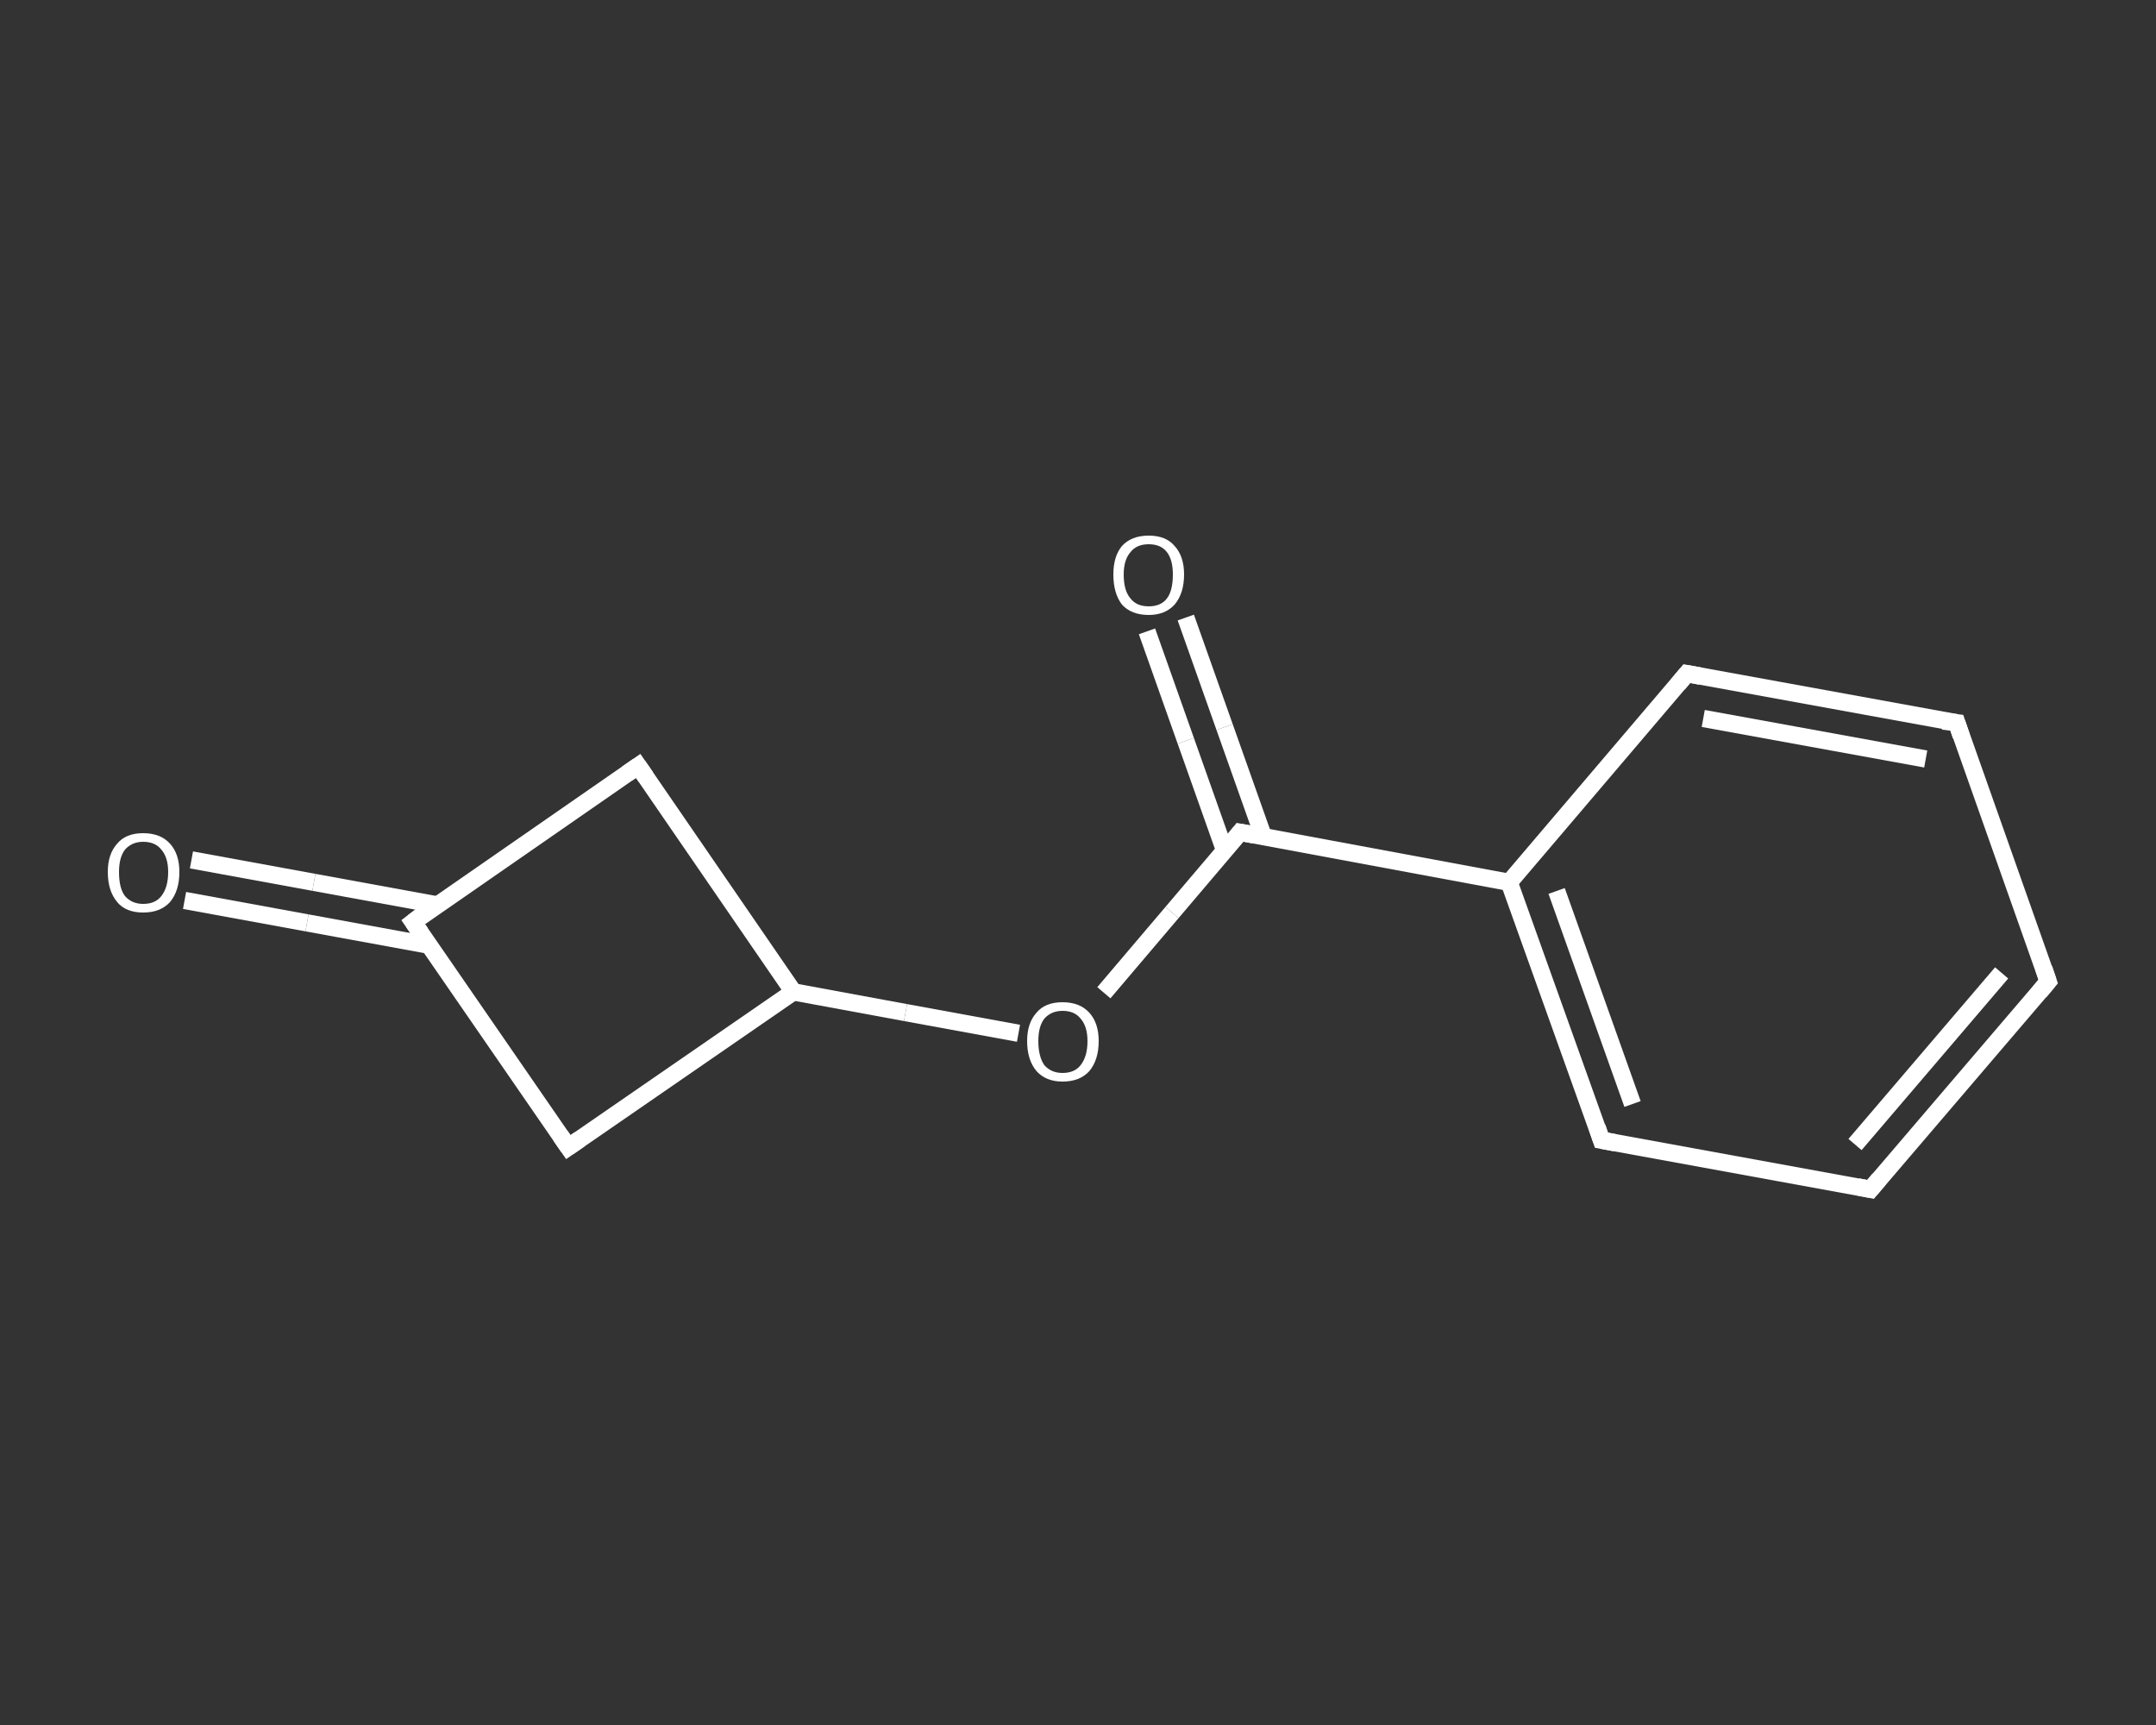 <?xml version='1.0' encoding='iso-8859-1'?>
<svg version='1.1' baseProfile='full'
              xmlns='http://www.w3.org/2000/svg'
                      xmlns:rdkit='http://www.rdkit.org/xml'
                      xmlns:xlink='http://www.w3.org/1999/xlink'
                  xml:space='preserve'
width='250px' height='200px' viewBox='0 0 250 200'>
<rect x="0" y="0" width="250" height="200" fill="#333333" stroke="none"/>
<!-- END OF HEADER -->
<rect style='opacity:1.0;fill:transparent;stroke:none' width='250.0' height='200.0' x='0.0' y='0.0'> </rect>
<path class='bond-0 atom-0 atom-1' d='M 22.2,99.7 L 36.4,102.3' style='fill:none;fill-rule:evenodd;stroke:#FFFFFF;stroke-width:2.0px;stroke-linecap:butt;stroke-linejoin:miter;stroke-opacity:1' />
<path class='bond-0 atom-0 atom-1' d='M 36.4,102.3 L 50.6,104.9' style='fill:none;fill-rule:evenodd;stroke:#FFFFFF;stroke-width:2.0px;stroke-linecap:butt;stroke-linejoin:miter;stroke-opacity:1' />
<path class='bond-0 atom-0 atom-1' d='M 21.4,104.4 L 35.6,107.0' style='fill:none;fill-rule:evenodd;stroke:#FFFFFF;stroke-width:2.0px;stroke-linecap:butt;stroke-linejoin:miter;stroke-opacity:1' />
<path class='bond-0 atom-0 atom-1' d='M 35.6,107.0 L 49.8,109.6' style='fill:none;fill-rule:evenodd;stroke:#FFFFFF;stroke-width:2.0px;stroke-linecap:butt;stroke-linejoin:miter;stroke-opacity:1' />
<path class='bond-1 atom-1 atom-2' d='M 47.9,106.9 L 74.0,88.8' style='fill:none;fill-rule:evenodd;stroke:#FFFFFF;stroke-width:2.0px;stroke-linecap:butt;stroke-linejoin:miter;stroke-opacity:1' />
<path class='bond-2 atom-2 atom-3' d='M 74.0,88.8 L 92.0,115.0' style='fill:none;fill-rule:evenodd;stroke:#FFFFFF;stroke-width:2.0px;stroke-linecap:butt;stroke-linejoin:miter;stroke-opacity:1' />
<path class='bond-3 atom-3 atom-4' d='M 92.0,115.0 L 105.0,117.4' style='fill:none;fill-rule:evenodd;stroke:#FFFFFF;stroke-width:2.0px;stroke-linecap:butt;stroke-linejoin:miter;stroke-opacity:1' />
<path class='bond-3 atom-3 atom-4' d='M 105.0,117.4 L 118.1,119.8' style='fill:none;fill-rule:evenodd;stroke:#FFFFFF;stroke-width:2.0px;stroke-linecap:butt;stroke-linejoin:miter;stroke-opacity:1' />
<path class='bond-4 atom-4 atom-5' d='M 128.0,115.1 L 135.9,105.8' style='fill:none;fill-rule:evenodd;stroke:#FFFFFF;stroke-width:2.0px;stroke-linecap:butt;stroke-linejoin:miter;stroke-opacity:1' />
<path class='bond-4 atom-4 atom-5' d='M 135.9,105.8 L 143.8,96.5' style='fill:none;fill-rule:evenodd;stroke:#FFFFFF;stroke-width:2.0px;stroke-linecap:butt;stroke-linejoin:miter;stroke-opacity:1' />
<path class='bond-5 atom-5 atom-6' d='M 146.5,97.0 L 142.0,84.3' style='fill:none;fill-rule:evenodd;stroke:#FFFFFF;stroke-width:2.0px;stroke-linecap:butt;stroke-linejoin:miter;stroke-opacity:1' />
<path class='bond-5 atom-5 atom-6' d='M 142.0,84.3 L 137.5,71.6' style='fill:none;fill-rule:evenodd;stroke:#FFFFFF;stroke-width:2.0px;stroke-linecap:butt;stroke-linejoin:miter;stroke-opacity:1' />
<path class='bond-5 atom-5 atom-6' d='M 142.0,98.6 L 137.5,85.9' style='fill:none;fill-rule:evenodd;stroke:#FFFFFF;stroke-width:2.0px;stroke-linecap:butt;stroke-linejoin:miter;stroke-opacity:1' />
<path class='bond-5 atom-5 atom-6' d='M 137.5,85.9 L 133.0,73.2' style='fill:none;fill-rule:evenodd;stroke:#FFFFFF;stroke-width:2.0px;stroke-linecap:butt;stroke-linejoin:miter;stroke-opacity:1' />
<path class='bond-6 atom-5 atom-7' d='M 143.8,96.5 L 175.0,102.3' style='fill:none;fill-rule:evenodd;stroke:#FFFFFF;stroke-width:2.0px;stroke-linecap:butt;stroke-linejoin:miter;stroke-opacity:1' />
<path class='bond-7 atom-7 atom-8' d='M 175.0,102.3 L 185.7,132.2' style='fill:none;fill-rule:evenodd;stroke:#FFFFFF;stroke-width:2.0px;stroke-linecap:butt;stroke-linejoin:miter;stroke-opacity:1' />
<path class='bond-7 atom-7 atom-8' d='M 180.5,103.3 L 189.3,128.0' style='fill:none;fill-rule:evenodd;stroke:#FFFFFF;stroke-width:2.0px;stroke-linecap:butt;stroke-linejoin:miter;stroke-opacity:1' />
<path class='bond-8 atom-8 atom-9' d='M 185.7,132.2 L 216.9,137.9' style='fill:none;fill-rule:evenodd;stroke:#FFFFFF;stroke-width:2.0px;stroke-linecap:butt;stroke-linejoin:miter;stroke-opacity:1' />
<path class='bond-9 atom-9 atom-10' d='M 216.9,137.9 L 237.5,113.8' style='fill:none;fill-rule:evenodd;stroke:#FFFFFF;stroke-width:2.0px;stroke-linecap:butt;stroke-linejoin:miter;stroke-opacity:1' />
<path class='bond-9 atom-9 atom-10' d='M 215.1,132.7 L 232.1,112.8' style='fill:none;fill-rule:evenodd;stroke:#FFFFFF;stroke-width:2.0px;stroke-linecap:butt;stroke-linejoin:miter;stroke-opacity:1' />
<path class='bond-10 atom-10 atom-11' d='M 237.5,113.8 L 226.9,83.8' style='fill:none;fill-rule:evenodd;stroke:#FFFFFF;stroke-width:2.0px;stroke-linecap:butt;stroke-linejoin:miter;stroke-opacity:1' />
<path class='bond-11 atom-11 atom-12' d='M 226.9,83.8 L 195.6,78.1' style='fill:none;fill-rule:evenodd;stroke:#FFFFFF;stroke-width:2.0px;stroke-linecap:butt;stroke-linejoin:miter;stroke-opacity:1' />
<path class='bond-11 atom-11 atom-12' d='M 223.3,88.0 L 197.5,83.3' style='fill:none;fill-rule:evenodd;stroke:#FFFFFF;stroke-width:2.0px;stroke-linecap:butt;stroke-linejoin:miter;stroke-opacity:1' />
<path class='bond-12 atom-3 atom-13' d='M 92.0,115.0 L 65.9,133.0' style='fill:none;fill-rule:evenodd;stroke:#FFFFFF;stroke-width:2.0px;stroke-linecap:butt;stroke-linejoin:miter;stroke-opacity:1' />
<path class='bond-13 atom-13 atom-1' d='M 65.9,133.0 L 47.9,106.9' style='fill:none;fill-rule:evenodd;stroke:#FFFFFF;stroke-width:2.0px;stroke-linecap:butt;stroke-linejoin:miter;stroke-opacity:1' />
<path class='bond-14 atom-12 atom-7' d='M 195.6,78.1 L 175.0,102.3' style='fill:none;fill-rule:evenodd;stroke:#FFFFFF;stroke-width:2.0px;stroke-linecap:butt;stroke-linejoin:miter;stroke-opacity:1' />
<path d='M 49.2,105.9 L 47.9,106.9 L 48.8,108.2' style='fill:none;stroke:#FFFFFF;stroke-width:2.0px;stroke-linecap:butt;stroke-linejoin:miter;stroke-opacity:1;' />
<path d='M 72.7,89.7 L 74.0,88.8 L 74.9,90.1' style='fill:none;stroke:#FFFFFF;stroke-width:2.0px;stroke-linecap:butt;stroke-linejoin:miter;stroke-opacity:1;' />
<path d='M 143.4,97.0 L 143.8,96.5 L 145.4,96.8' style='fill:none;stroke:#FFFFFF;stroke-width:2.0px;stroke-linecap:butt;stroke-linejoin:miter;stroke-opacity:1;' />
<path d='M 185.2,130.7 L 185.7,132.2 L 187.3,132.5' style='fill:none;stroke:#FFFFFF;stroke-width:2.0px;stroke-linecap:butt;stroke-linejoin:miter;stroke-opacity:1;' />
<path d='M 215.4,137.6 L 216.9,137.9 L 217.9,136.7' style='fill:none;stroke:#FFFFFF;stroke-width:2.0px;stroke-linecap:butt;stroke-linejoin:miter;stroke-opacity:1;' />
<path d='M 236.5,115.0 L 237.5,113.8 L 237.0,112.3' style='fill:none;stroke:#FFFFFF;stroke-width:2.0px;stroke-linecap:butt;stroke-linejoin:miter;stroke-opacity:1;' />
<path d='M 227.4,85.3 L 226.9,83.8 L 225.3,83.6' style='fill:none;stroke:#FFFFFF;stroke-width:2.0px;stroke-linecap:butt;stroke-linejoin:miter;stroke-opacity:1;' />
<path d='M 197.2,78.4 L 195.6,78.1 L 194.6,79.3' style='fill:none;stroke:#FFFFFF;stroke-width:2.0px;stroke-linecap:butt;stroke-linejoin:miter;stroke-opacity:1;' />
<path d='M 67.2,132.1 L 65.9,133.0 L 65.0,131.7' style='fill:none;stroke:#FFFFFF;stroke-width:2.0px;stroke-linecap:butt;stroke-linejoin:miter;stroke-opacity:1;' />
<path class='atom-0' d='M 12.5 101.1
Q 12.5 99.0, 13.6 97.8
Q 14.6 96.6, 16.6 96.6
Q 18.6 96.6, 19.7 97.8
Q 20.8 99.0, 20.8 101.1
Q 20.8 103.3, 19.7 104.6
Q 18.6 105.8, 16.6 105.8
Q 14.6 105.8, 13.6 104.6
Q 12.5 103.3, 12.5 101.1
M 16.6 104.8
Q 18.0 104.8, 18.7 103.9
Q 19.5 102.9, 19.5 101.1
Q 19.5 99.4, 18.7 98.5
Q 18.0 97.6, 16.6 97.6
Q 15.3 97.6, 14.5 98.5
Q 13.8 99.4, 13.8 101.1
Q 13.8 103.0, 14.5 103.9
Q 15.3 104.8, 16.6 104.8
' fill='#FFFFFF'/>
<path class='atom-4' d='M 119.1 120.7
Q 119.1 118.6, 120.2 117.4
Q 121.2 116.2, 123.2 116.2
Q 125.2 116.2, 126.3 117.4
Q 127.4 118.6, 127.4 120.7
Q 127.4 122.9, 126.3 124.2
Q 125.2 125.4, 123.2 125.4
Q 121.3 125.4, 120.2 124.2
Q 119.1 122.9, 119.1 120.7
M 123.2 124.4
Q 124.6 124.4, 125.3 123.5
Q 126.1 122.5, 126.1 120.7
Q 126.1 119.0, 125.3 118.1
Q 124.6 117.2, 123.2 117.2
Q 121.9 117.2, 121.1 118.1
Q 120.4 119.0, 120.4 120.7
Q 120.4 122.5, 121.1 123.5
Q 121.9 124.4, 123.2 124.4
' fill='#FFFFFF'/>
<path class='atom-6' d='M 129.1 66.6
Q 129.1 64.5, 130.1 63.3
Q 131.2 62.1, 133.2 62.1
Q 135.2 62.1, 136.2 63.3
Q 137.3 64.5, 137.3 66.6
Q 137.3 68.8, 136.2 70.1
Q 135.1 71.3, 133.2 71.3
Q 131.2 71.3, 130.1 70.1
Q 129.1 68.8, 129.1 66.6
M 133.2 70.3
Q 134.6 70.3, 135.3 69.4
Q 136.0 68.5, 136.0 66.6
Q 136.0 64.9, 135.3 64.0
Q 134.6 63.1, 133.2 63.1
Q 131.8 63.1, 131.1 64.0
Q 130.3 64.9, 130.3 66.6
Q 130.3 68.5, 131.1 69.4
Q 131.8 70.3, 133.2 70.3
' fill='#FFFFFF'/>
</svg>
